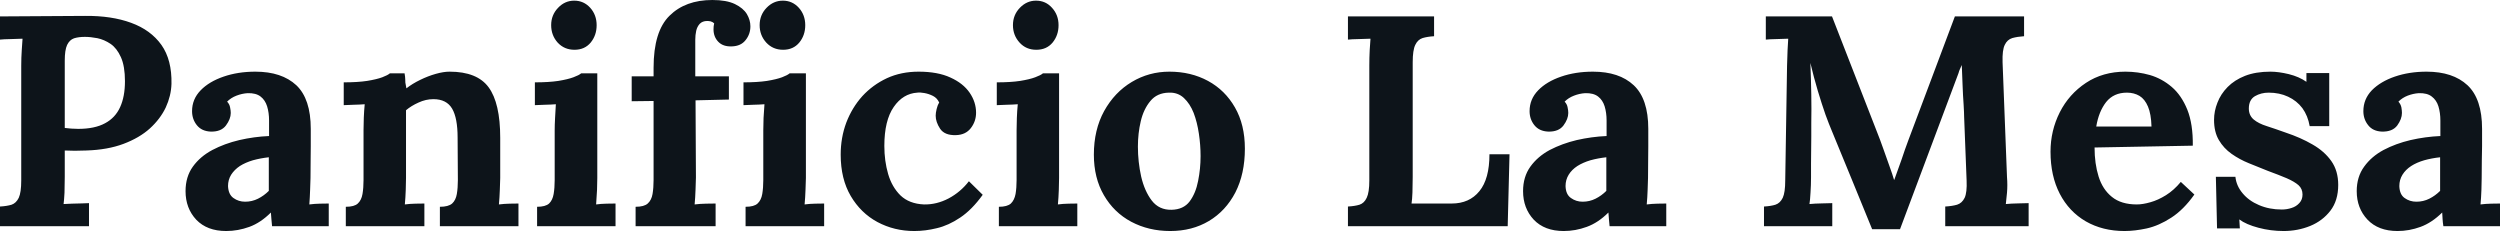 <svg fill="#0d141a" viewBox="0 0 191.866 17.733" height="100%" width="100%" xmlns="http://www.w3.org/2000/svg"><path preserveAspectRatio="none" d="M0 17.36L0 15.85Q0.53 15.82 0.89 15.71Q1.24 15.59 1.44 15.18Q1.63 14.77 1.63 13.85L1.63 13.85L1.63 5.04Q1.63 4.42 1.67 3.84Q1.70 3.27 1.73 2.97L1.73 2.97Q1.36 2.99 0.81 3.00Q0.25 3.01 0 3.04L0 3.04L0 1.26Q1.63 1.24 3.27 1.24Q4.90 1.24 6.53 1.22L6.53 1.22Q8.56 1.20 10.06 1.75Q11.57 2.30 12.39 3.45Q13.20 4.60 13.16 6.44L13.16 6.44Q13.13 7.36 12.72 8.25Q12.30 9.13 11.50 9.86Q10.70 10.58 9.48 11.04Q8.26 11.50 6.62 11.55L6.62 11.55Q6.12 11.57 5.74 11.57Q5.36 11.57 4.97 11.55L4.97 11.55L4.97 13.57Q4.97 14.21 4.95 14.79Q4.92 15.36 4.88 15.66L4.88 15.66Q5.13 15.64 5.52 15.63Q5.91 15.62 6.29 15.61Q6.67 15.59 6.83 15.59L6.83 15.59L6.83 17.36L0 17.36ZM4.97 4.65L4.97 9.82Q5.22 9.84 5.47 9.87Q5.73 9.89 6.00 9.89L6.00 9.89Q7.27 9.89 8.06 9.46Q8.85 9.04 9.22 8.22Q9.59 7.41 9.59 6.23L9.59 6.23Q9.59 5.08 9.28 4.39Q8.97 3.70 8.49 3.37Q8.00 3.04 7.47 2.93Q6.95 2.83 6.51 2.83L6.51 2.83Q6.03 2.83 5.68 2.94Q5.34 3.06 5.15 3.45Q4.97 3.84 4.97 4.65L4.97 4.65ZM25.23 17.36L20.88 17.36Q20.84 17.04 20.83 16.82Q20.81 16.61 20.79 16.31L20.79 16.31Q20.01 17.09 19.14 17.41Q18.26 17.73 17.36 17.73L17.36 17.73Q15.89 17.73 15.06 16.86Q14.24 15.98 14.24 14.67L14.24 14.67Q14.24 13.57 14.80 12.79Q15.36 12.01 16.30 11.51Q17.23 11.02 18.37 10.75Q19.50 10.49 20.65 10.44L20.65 10.44L20.65 9.25Q20.65 8.65 20.50 8.16Q20.35 7.68 20.00 7.41Q19.64 7.13 19.00 7.15L19.00 7.15Q18.56 7.18 18.15 7.34Q17.73 7.50 17.43 7.80L17.43 7.80Q17.62 8.00 17.66 8.25Q17.71 8.49 17.71 8.67L17.71 8.67Q17.71 9.13 17.34 9.63Q16.97 10.12 16.17 10.10L16.17 10.10Q15.48 10.07 15.11 9.61Q14.74 9.15 14.74 8.53L14.74 8.53Q14.74 7.61 15.40 6.93Q16.05 6.26 17.16 5.88Q18.26 5.50 19.60 5.50L19.60 5.50Q21.62 5.50 22.74 6.54Q23.85 7.59 23.85 9.89L23.85 9.89Q23.85 10.67 23.85 11.22Q23.85 11.78 23.84 12.33Q23.83 12.88 23.83 13.66L23.83 13.66Q23.83 13.98 23.80 14.57Q23.78 15.16 23.74 15.69L23.74 15.69Q24.13 15.64 24.56 15.63Q25.00 15.62 25.23 15.62L25.23 15.62L25.23 17.36ZM20.63 12.07L20.63 12.07Q19.99 12.14 19.41 12.30Q18.84 12.47 18.41 12.74Q17.99 13.02 17.74 13.41Q17.50 13.80 17.50 14.28L17.50 14.28Q17.53 14.93 17.92 15.20Q18.31 15.48 18.81 15.48L18.81 15.48Q19.34 15.48 19.80 15.25Q20.26 15.02 20.63 14.65L20.63 14.65Q20.63 14.42 20.63 14.20Q20.63 13.98 20.63 13.75L20.63 13.75Q20.63 13.34 20.63 12.91Q20.63 12.49 20.63 12.07ZM32.57 17.36L26.54 17.36L26.54 15.87Q27.19 15.87 27.46 15.62Q27.74 15.36 27.82 14.89Q27.90 14.42 27.90 13.82L27.90 13.82L27.90 9.96Q27.90 9.54 27.92 9.03Q27.94 8.51 27.99 8.00L27.99 8.00Q27.62 8.03 27.13 8.04Q26.63 8.05 26.38 8.07L26.38 8.07L26.38 6.32Q27.44 6.32 28.17 6.21Q28.91 6.09 29.34 5.93Q29.76 5.77 29.92 5.63L29.92 5.63L31.05 5.63Q31.10 5.93 31.10 6.07Q31.10 6.21 31.11 6.34Q31.12 6.46 31.19 6.78L31.19 6.78Q31.65 6.42 32.25 6.13Q32.84 5.84 33.44 5.67Q34.04 5.50 34.50 5.50L34.50 5.50Q36.62 5.50 37.50 6.70Q38.39 7.91 38.39 10.58L38.39 10.58L38.39 13.66Q38.39 13.98 38.36 14.57Q38.34 15.16 38.29 15.69L38.29 15.69Q38.69 15.64 39.12 15.63Q39.56 15.62 39.79 15.62L39.79 15.62L39.79 17.36L33.76 17.36L33.76 15.87Q34.41 15.87 34.70 15.62Q34.98 15.36 35.06 14.89Q35.14 14.42 35.14 13.82L35.14 13.82L35.12 10.56Q35.12 9.06 34.70 8.34Q34.27 7.61 33.26 7.61L33.26 7.61Q32.68 7.61 32.12 7.87Q31.56 8.12 31.16 8.46L31.16 8.46Q31.16 8.79 31.16 9.12Q31.16 9.45 31.16 9.77L31.16 9.77L31.16 13.66Q31.16 13.98 31.14 14.57Q31.12 15.16 31.07 15.69L31.07 15.69Q31.44 15.64 31.89 15.63Q32.34 15.62 32.57 15.62L32.57 15.62L32.57 17.36ZM41.22 17.36L41.22 15.87Q41.86 15.87 42.14 15.62Q42.41 15.36 42.49 14.89Q42.57 14.42 42.57 13.82L42.57 13.82L42.57 10.00Q42.57 9.59 42.60 9.05Q42.62 8.51 42.66 8.00L42.66 8.00Q42.30 8.03 41.80 8.04Q41.31 8.05 41.05 8.07L41.05 8.07L41.05 6.32Q42.11 6.32 42.85 6.21Q43.58 6.09 44.01 5.93Q44.44 5.77 44.60 5.63L44.60 5.63L45.84 5.63L45.84 13.66Q45.84 13.98 45.82 14.57Q45.79 15.16 45.75 15.69L45.75 15.69Q46.11 15.64 46.56 15.63Q47.01 15.62 47.24 15.62L47.24 15.62L47.24 17.36L41.22 17.36ZM44.09 3.82L44.09 3.82Q43.31 3.82 42.80 3.27Q42.30 2.71 42.30 1.93L42.30 1.93Q42.30 1.15 42.83 0.60Q43.35 0.05 44.07 0.05L44.07 0.05Q44.80 0.05 45.30 0.60Q45.79 1.15 45.79 1.93L45.79 1.93Q45.79 2.71 45.33 3.27Q44.87 3.82 44.09 3.82ZM50.16 5.86L50.16 5.20Q50.16 2.41 51.38 1.21Q52.60 0 54.67 0L54.67 0Q55.75 0 56.40 0.31Q57.04 0.62 57.32 1.08Q57.59 1.54 57.59 2.02L57.59 2.02Q57.59 2.62 57.22 3.08Q56.86 3.54 56.17 3.56L56.17 3.56Q55.50 3.59 55.13 3.21Q54.76 2.83 54.76 2.25L54.76 2.25Q54.76 2.14 54.77 2.02Q54.79 1.91 54.81 1.79L54.81 1.79Q54.69 1.68 54.54 1.64Q54.39 1.61 54.28 1.61L54.28 1.61Q53.91 1.61 53.70 1.83Q53.50 2.05 53.43 2.37Q53.36 2.69 53.36 3.04L53.36 3.04L53.36 5.86L55.94 5.86L55.94 7.64L53.38 7.70L53.41 13.62Q53.41 13.94 53.38 14.55Q53.36 15.16 53.31 15.69L53.31 15.69Q53.70 15.64 54.20 15.63Q54.69 15.62 54.92 15.62L54.92 15.62L54.92 17.36L48.78 17.36L48.78 15.87Q49.43 15.87 49.71 15.62Q50.00 15.36 50.08 14.89Q50.16 14.42 50.16 13.82L50.16 13.82L50.16 7.75L48.48 7.77L48.48 5.86L50.16 5.86ZM57.22 17.36L57.22 15.87Q57.87 15.87 58.14 15.62Q58.42 15.36 58.50 14.89Q58.58 14.42 58.58 13.82L58.58 13.82L58.58 10.00Q58.58 9.59 58.60 9.05Q58.63 8.51 58.67 8.00L58.67 8.00Q58.30 8.03 57.81 8.04Q57.32 8.05 57.06 8.07L57.06 8.07L57.06 6.32Q58.12 6.32 58.86 6.21Q59.59 6.09 60.02 5.93Q60.44 5.77 60.60 5.63L60.60 5.63L61.85 5.63L61.85 13.66Q61.85 13.98 61.82 14.57Q61.80 15.16 61.75 15.69L61.75 15.69Q62.12 15.64 62.57 15.63Q63.02 15.62 63.25 15.62L63.25 15.62L63.25 17.36L57.22 17.36ZM60.10 3.82L60.10 3.82Q59.32 3.82 58.81 3.27Q58.30 2.71 58.30 1.93L58.30 1.93Q58.30 1.15 58.83 0.60Q59.36 0.05 60.08 0.05L60.08 0.05Q60.81 0.05 61.31 0.60Q61.80 1.15 61.80 1.93L61.80 1.93Q61.80 2.71 61.34 3.27Q60.88 3.82 60.10 3.82ZM70.17 17.73L70.17 17.73Q68.63 17.73 67.34 17.04Q66.06 16.35 65.29 15.04Q64.52 13.73 64.52 11.87L64.52 11.87Q64.52 10.56 64.95 9.41Q65.39 8.26 66.18 7.38Q66.98 6.51 68.07 6.00Q69.16 5.50 70.50 5.50L70.50 5.50Q71.97 5.50 72.94 5.95Q73.92 6.39 74.42 7.12Q74.91 7.84 74.91 8.65L74.91 8.65Q74.91 9.31 74.51 9.83Q74.11 10.35 73.37 10.37L73.37 10.37Q72.50 10.40 72.15 9.88Q71.81 9.36 71.81 8.88L71.81 8.88Q71.81 8.67 71.88 8.38Q71.94 8.10 72.08 7.87L72.08 7.87Q71.92 7.52 71.60 7.36Q71.28 7.20 70.94 7.14Q70.61 7.08 70.40 7.11L70.40 7.11Q69.30 7.18 68.59 8.21Q67.87 9.25 67.87 11.20L67.87 11.20Q67.87 12.35 68.16 13.35Q68.45 14.35 69.11 15.00Q69.78 15.64 70.91 15.69L70.91 15.69Q71.88 15.71 72.80 15.23Q73.72 14.74 74.36 13.91L74.36 13.91L75.42 14.95Q74.59 16.10 73.69 16.70Q72.80 17.30 71.91 17.51Q71.02 17.73 70.17 17.73ZM76.66 17.36L76.66 15.87Q77.30 15.87 77.58 15.62Q77.85 15.36 77.94 14.89Q78.02 14.42 78.02 13.82L78.02 13.82L78.02 10.00Q78.02 9.59 78.04 9.05Q78.06 8.51 78.11 8.00L78.11 8.00Q77.74 8.03 77.25 8.04Q76.75 8.05 76.50 8.07L76.50 8.07L76.50 6.32Q77.56 6.32 78.29 6.21Q79.03 6.09 79.45 5.93Q79.88 5.77 80.04 5.63L80.04 5.63L81.28 5.63L81.28 13.66Q81.28 13.98 81.26 14.57Q81.24 15.16 81.19 15.69L81.19 15.69Q81.56 15.64 82.01 15.63Q82.45 15.62 82.68 15.62L82.68 15.62L82.68 17.36L76.66 17.36ZM79.53 3.82L79.53 3.82Q78.75 3.82 78.25 3.27Q77.74 2.71 77.74 1.93L77.74 1.93Q77.74 1.15 78.27 0.60Q78.80 0.05 79.51 0.05L79.51 0.05Q80.25 0.05 80.74 0.60Q81.24 1.15 81.24 1.93L81.24 1.93Q81.24 2.71 80.78 3.27Q80.32 3.82 79.53 3.82ZM89.81 17.73L89.81 17.73Q88.16 17.73 86.82 17.02Q85.49 16.31 84.72 14.98Q83.95 13.66 83.95 11.87L83.95 11.87Q83.95 9.96 84.74 8.52Q85.54 7.08 86.86 6.29Q88.18 5.50 89.75 5.50L89.75 5.50Q91.40 5.50 92.71 6.21Q94.02 6.92 94.78 8.25Q95.54 9.57 95.54 11.41L95.54 11.41Q95.54 13.34 94.81 14.77Q94.07 16.19 92.78 16.96Q91.49 17.73 89.81 17.73ZM89.91 16.10L89.91 16.10Q90.83 16.08 91.30 15.46Q91.77 14.83 91.95 13.89Q92.14 12.95 92.14 11.98L92.14 11.98Q92.14 11.13 92.01 10.26Q91.88 9.38 91.61 8.67Q91.33 7.96 90.86 7.52Q90.39 7.08 89.70 7.11L89.70 7.11Q88.80 7.13 88.29 7.75Q87.77 8.37 87.55 9.30Q87.33 10.23 87.33 11.25L87.33 11.25Q87.33 12.42 87.58 13.55Q87.84 14.67 88.40 15.40Q88.96 16.12 89.91 16.10ZM115.71 17.36L103.45 17.36L103.45 15.85Q103.98 15.82 104.34 15.71Q104.70 15.59 104.89 15.18Q105.09 14.77 105.09 13.85L105.09 13.85L105.09 5.04Q105.09 4.42 105.12 3.84Q105.16 3.27 105.18 2.97L105.18 2.97Q104.81 2.99 104.26 3.00Q103.71 3.01 103.45 3.04L103.45 3.04L103.45 1.26L110.06 1.26L110.06 2.78Q109.55 2.81 109.18 2.92Q108.81 3.04 108.62 3.44Q108.42 3.84 108.42 4.78L108.42 4.78L108.42 13.59Q108.42 14.21 108.40 14.77Q108.38 15.32 108.33 15.62L108.33 15.62L111.41 15.62Q112.77 15.62 113.54 14.67Q114.31 13.73 114.31 11.84L114.31 11.84L115.85 11.84L115.71 17.36ZM127.88 17.36L123.53 17.36Q123.49 17.04 123.48 16.82Q123.46 16.61 123.44 16.31L123.44 16.31Q122.66 17.09 121.78 17.41Q120.91 17.73 120.01 17.73L120.01 17.73Q118.54 17.73 117.71 16.86Q116.89 15.98 116.89 14.67L116.89 14.67Q116.89 13.57 117.45 12.79Q118.01 12.01 118.94 11.51Q119.88 11.02 121.01 10.75Q122.15 10.49 123.30 10.44L123.30 10.44L123.30 9.25Q123.30 8.65 123.15 8.16Q123.00 7.68 122.65 7.41Q122.29 7.13 121.65 7.15L121.65 7.15Q121.21 7.18 120.80 7.34Q120.38 7.50 120.08 7.80L120.08 7.80Q120.27 8.00 120.31 8.25Q120.36 8.49 120.36 8.67L120.36 8.67Q120.36 9.13 119.99 9.63Q119.62 10.12 118.82 10.10L118.82 10.10Q118.13 10.07 117.76 9.61Q117.39 9.15 117.39 8.53L117.39 8.53Q117.39 7.61 118.05 6.93Q118.70 6.26 119.81 5.88Q120.91 5.50 122.25 5.50L122.25 5.50Q124.27 5.50 125.38 6.54Q126.50 7.59 126.50 9.89L126.50 9.89Q126.50 10.67 126.50 11.22Q126.50 11.78 126.49 12.33Q126.48 12.88 126.48 13.66L126.48 13.66Q126.48 13.98 126.45 14.57Q126.43 15.16 126.38 15.69L126.38 15.69Q126.78 15.64 127.21 15.63Q127.65 15.62 127.88 15.62L127.88 15.62L127.88 17.36ZM123.28 12.07L123.28 12.07Q122.64 12.14 122.06 12.30Q121.49 12.47 121.06 12.74Q120.63 13.02 120.39 13.41Q120.15 13.80 120.15 14.28L120.15 14.28Q120.17 14.93 120.57 15.20Q120.96 15.48 121.46 15.48L121.46 15.48Q121.99 15.48 122.45 15.25Q122.91 15.02 123.28 14.65L123.28 14.65Q123.28 14.42 123.28 14.20Q123.28 13.98 123.28 13.75L123.28 13.75Q123.28 13.34 123.28 12.91Q123.28 12.49 123.28 12.07ZM145.82 17.59L143.68 17.59Q142.90 15.69 142.13 13.80Q141.36 11.91 140.58 10.03L140.58 10.03Q140.39 9.59 140.10 8.80Q139.82 8.00 139.51 6.97Q139.20 5.93 138.94 4.83L138.94 4.83Q138.99 6.12 139.01 7.26Q139.03 8.39 139.01 9.43L139.01 9.43Q139.01 9.94 139.01 10.46Q139.01 10.99 139.00 11.51Q138.99 12.03 138.99 12.55Q138.99 13.06 138.99 13.59L138.99 13.59Q138.99 14.21 138.95 14.79Q138.92 15.36 138.87 15.66L138.87 15.66Q139.26 15.62 139.83 15.61Q140.39 15.59 140.62 15.59L140.62 15.59L140.62 17.36L135.38 17.36L135.38 15.85Q135.91 15.82 136.26 15.71Q136.62 15.59 136.82 15.18Q137.01 14.77 137.01 13.85L137.01 13.85L137.15 5.04Q137.17 4.42 137.19 3.84Q137.22 3.27 137.24 2.97L137.24 2.97Q136.87 2.99 136.32 3.00Q135.77 3.01 135.52 3.04L135.52 3.04L135.52 1.26L140.60 1.26L144.07 10.17Q144.28 10.69 144.53 11.40Q144.78 12.10 145.01 12.75Q145.25 13.41 145.36 13.80L145.36 13.80L145.38 13.80Q145.68 12.99 145.94 12.24Q146.19 11.48 146.46 10.76L146.46 10.76Q147.36 8.37 148.25 6.00Q149.13 3.63 150.03 1.26L150.03 1.26L155.34 1.26L155.34 2.78Q154.84 2.81 154.44 2.92Q154.05 3.04 153.86 3.44Q153.66 3.84 153.69 4.78L153.69 4.78L154.03 13.59Q154.08 14.21 154.03 14.79Q153.98 15.36 153.94 15.66L153.94 15.66Q154.33 15.62 154.89 15.61Q155.46 15.59 155.69 15.59L155.69 15.59L155.69 17.36L149.29 17.36L149.29 15.85Q149.82 15.82 150.20 15.71Q150.58 15.59 150.78 15.18Q150.97 14.77 150.93 13.85L150.93 13.85L150.74 8.97Q150.74 8.69 150.70 8.02Q150.65 7.34 150.62 6.52Q150.58 5.70 150.56 4.99L150.56 4.99Q150.49 5.15 150.42 5.30Q150.35 5.45 150.31 5.61L150.31 5.61L145.82 17.59ZM163.05 17.73L163.05 17.73Q161.37 17.73 160.08 16.99Q158.79 16.24 158.08 14.87Q157.37 13.50 157.37 11.64L157.37 11.64Q157.37 10.03 158.08 8.62Q158.79 7.22 160.09 6.36Q161.39 5.50 163.12 5.50L163.12 5.50Q164.08 5.50 165.00 5.76Q165.92 6.03 166.67 6.67Q167.42 7.31 167.87 8.42Q168.31 9.52 168.29 11.18L168.29 11.18L160.75 11.32Q160.75 12.56 161.06 13.55Q161.37 14.54 162.08 15.11Q162.79 15.69 163.99 15.69L163.99 15.69Q164.45 15.69 165.04 15.52Q165.62 15.36 166.23 14.98Q166.84 14.60 167.37 13.96L167.37 13.96L168.41 14.93Q167.58 16.10 166.63 16.71Q165.69 17.32 164.76 17.53Q163.83 17.73 163.05 17.73ZM160.88 9.71L160.88 9.71L165.12 9.71Q165.09 8.74 164.85 8.18Q164.61 7.61 164.20 7.36Q163.78 7.11 163.23 7.11L163.23 7.11Q162.22 7.11 161.64 7.83Q161.07 8.56 160.88 9.71ZM175.26 17.73L175.26 17.73Q174.27 17.73 173.33 17.48Q172.38 17.23 171.86 16.84L171.86 16.84L171.90 17.53L170.15 17.53L170.06 13.57L171.56 13.57Q171.63 14.26 172.11 14.83Q172.59 15.41 173.37 15.74Q174.16 16.08 175.12 16.08L175.12 16.08Q175.51 16.08 175.87 15.96Q176.23 15.85 176.47 15.58Q176.71 15.32 176.71 14.93L176.71 14.93Q176.71 14.49 176.40 14.21Q176.09 13.94 175.50 13.68Q174.91 13.43 174.04 13.11L174.04 13.11Q173.33 12.83 172.60 12.53Q171.88 12.24 171.27 11.81Q170.66 11.38 170.29 10.75Q169.92 10.12 169.92 9.20L169.92 9.20Q169.92 8.53 170.18 7.88Q170.43 7.22 170.96 6.68Q171.49 6.14 172.30 5.82Q173.12 5.50 174.25 5.50L174.25 5.50Q174.87 5.50 175.66 5.69Q176.46 5.89 177.01 6.28L177.01 6.28L177.01 5.61L178.76 5.61L178.76 9.68L177.26 9.68Q177.12 8.88 176.70 8.30Q176.27 7.73 175.60 7.42Q174.94 7.11 174.11 7.11L174.11 7.11Q173.53 7.11 173.06 7.38Q172.59 7.66 172.59 8.33L172.59 8.33Q172.59 8.85 172.96 9.17Q173.33 9.48 173.97 9.68Q174.62 9.89 175.40 10.17L175.40 10.17Q176.57 10.56 177.48 11.09Q178.39 11.61 178.92 12.36Q179.45 13.11 179.45 14.19L179.45 14.19Q179.45 15.39 178.85 16.17Q178.25 16.95 177.30 17.34Q176.34 17.73 175.26 17.73ZM191.87 17.36L187.52 17.36Q187.47 17.04 187.46 16.82Q187.45 16.61 187.43 16.31L187.43 16.31Q186.64 17.09 185.77 17.41Q184.90 17.73 184 17.73L184 17.73Q182.53 17.73 181.70 16.86Q180.87 15.98 180.87 14.67L180.87 14.67Q180.87 13.57 181.44 12.79Q182.00 12.01 182.93 11.51Q183.86 11.02 185.00 10.75Q186.14 10.49 187.29 10.44L187.29 10.44L187.29 9.25Q187.29 8.65 187.14 8.16Q186.99 7.68 186.63 7.41Q186.28 7.13 185.63 7.15L185.63 7.15Q185.20 7.18 184.78 7.34Q184.37 7.50 184.07 7.80L184.07 7.80Q184.25 8.00 184.30 8.25Q184.34 8.49 184.34 8.67L184.34 8.67Q184.34 9.13 183.98 9.63Q183.61 10.12 182.80 10.10L182.80 10.10Q182.11 10.07 181.75 9.61Q181.38 9.15 181.38 8.53L181.38 8.53Q181.38 7.61 182.03 6.93Q182.69 6.26 183.79 5.88Q184.90 5.50 186.23 5.50L186.23 5.50Q188.25 5.50 189.37 6.54Q190.49 7.59 190.49 9.89L190.49 9.89Q190.49 10.67 190.49 11.22Q190.49 11.78 190.47 12.33Q190.46 12.88 190.46 13.66L190.46 13.66Q190.46 13.98 190.44 14.57Q190.42 15.16 190.37 15.69L190.37 15.69Q190.76 15.64 191.20 15.63Q191.64 15.62 191.87 15.62L191.87 15.62L191.87 17.36ZM187.27 12.07L187.27 12.07Q186.62 12.14 186.05 12.30Q185.47 12.47 185.05 12.74Q184.62 13.02 184.38 13.41Q184.14 13.80 184.14 14.28L184.14 14.28Q184.16 14.93 184.55 15.20Q184.94 15.48 185.45 15.48L185.45 15.48Q185.98 15.48 186.44 15.25Q186.90 15.02 187.27 14.65L187.27 14.65Q187.27 14.42 187.27 14.20Q187.27 13.98 187.27 13.75L187.27 13.75Q187.27 13.34 187.27 12.91Q187.27 12.49 187.27 12.07Z"></path></svg>
